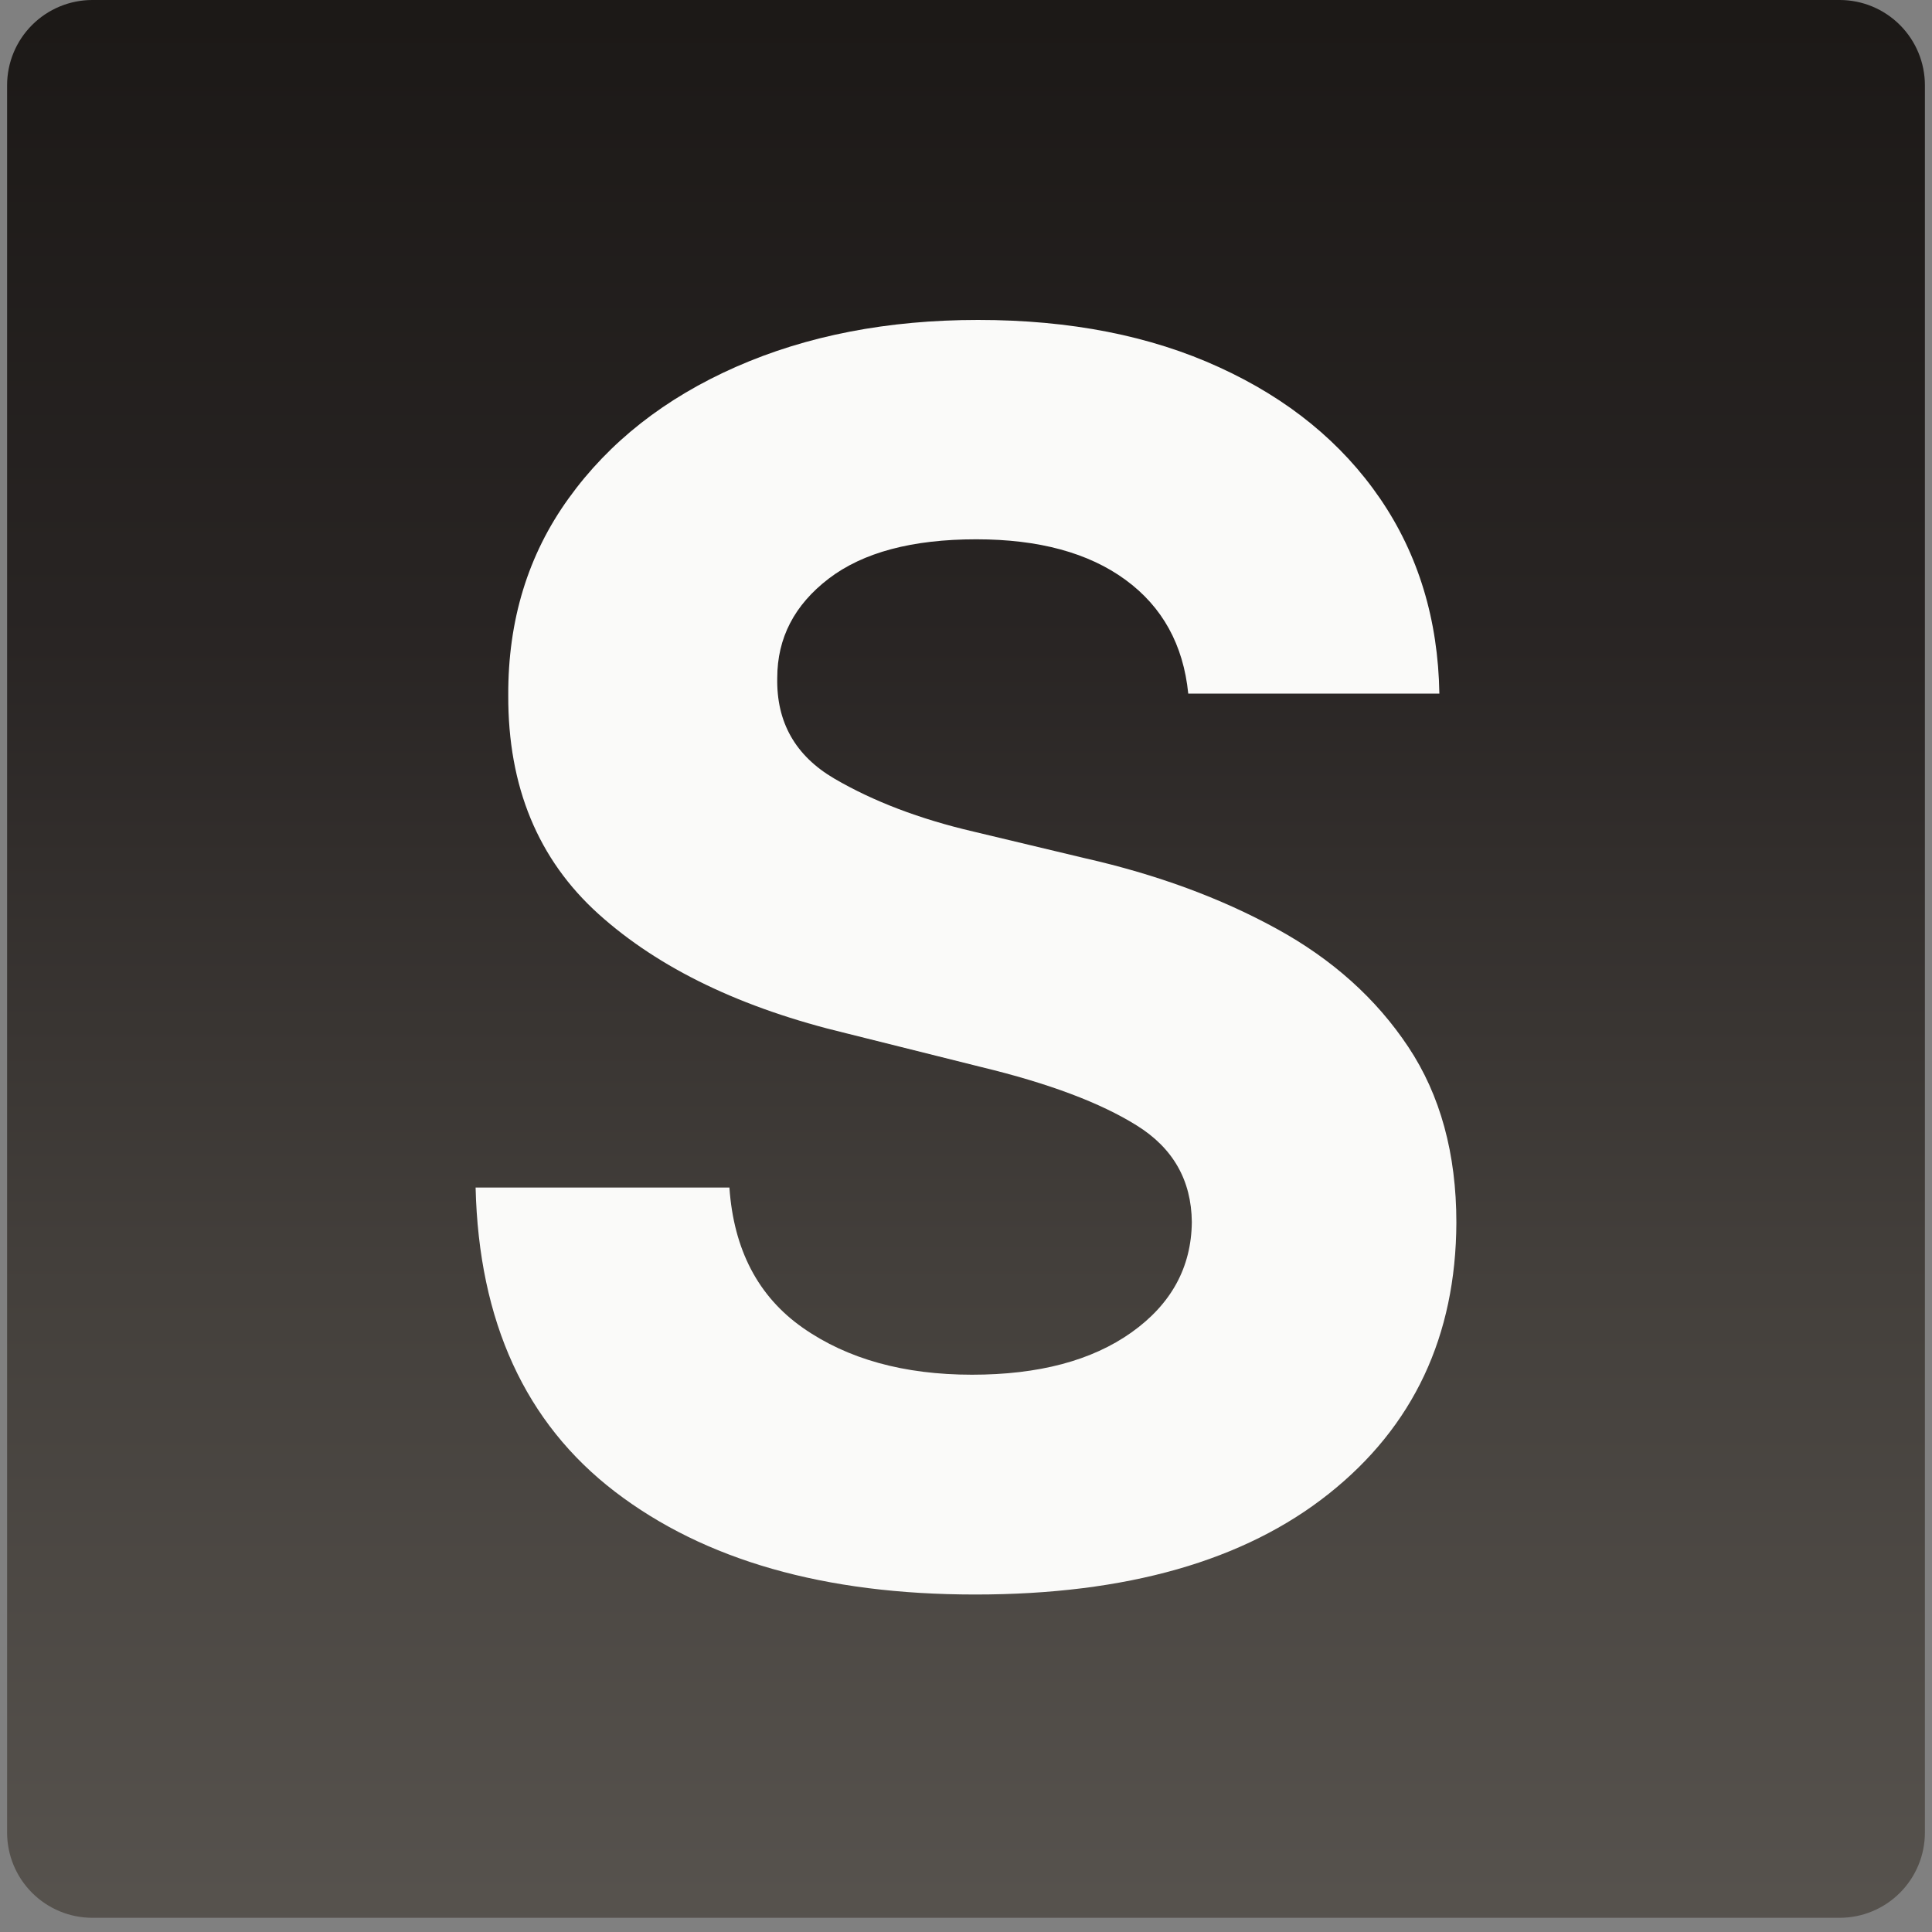 <svg xmlns="http://www.w3.org/2000/svg" xmlns:xlink="http://www.w3.org/1999/xlink" width="180" zoomAndPan="magnify" viewBox="0 0 135 135" height="180" preserveAspectRatio="xMidYMid meet" version="1.0"><rect x="0" y="0" width="135" height="135" fill="#808080" stroke="none"/><defs><g/><clipPath id="0c6cc7ed87"><path d="M 0.496 0 L 134.504 0 L 134.504 134.008 L 0.496 134.008 Z M 0.496 0 " clip-rule="nonzero"/></clipPath><clipPath id="b430c81e51"><path d="M 6.453 0 L 128.547 0 C 130.129 0 131.641 0.629 132.758 1.746 C 133.875 2.863 134.504 4.375 134.504 5.957 L 134.504 128.051 C 134.504 129.633 133.875 131.145 132.758 132.262 C 131.641 133.379 130.129 134.008 128.547 134.008 L 6.453 134.008 C 4.871 134.008 3.359 133.379 2.242 132.262 C 1.125 131.145 0.496 129.633 0.496 128.051 L 0.496 5.957 C 0.496 4.375 1.125 2.863 2.242 1.746 C 3.359 0.629 4.871 0 6.453 0 Z M 6.453 0 " clip-rule="nonzero"/></clipPath><linearGradient x1="128" gradientTransform="matrix(0.523, 0, 0, 0.523, 0.496, 0)" y1="0" x2="128" gradientUnits="userSpaceOnUse" y2="256" id="413cd98c9d"><stop stop-opacity="1" stop-color="rgb(10.999%, 9.799%, 9%)" offset="0"/><stop stop-opacity="1" stop-color="rgb(11.118%, 9.909%, 9.119%)" offset="0.016"/><stop stop-opacity="1" stop-color="rgb(11.357%, 10.13%, 9.358%)" offset="0.031"/><stop stop-opacity="1" stop-color="rgb(11.597%, 10.35%, 9.596%)" offset="0.047"/><stop stop-opacity="1" stop-color="rgb(11.836%, 10.571%, 9.836%)" offset="0.062"/><stop stop-opacity="1" stop-color="rgb(12.076%, 10.791%, 10.075%)" offset="0.078"/><stop stop-opacity="1" stop-color="rgb(12.315%, 11.012%, 10.315%)" offset="0.094"/><stop stop-opacity="1" stop-color="rgb(12.553%, 11.232%, 10.555%)" offset="0.109"/><stop stop-opacity="1" stop-color="rgb(12.793%, 11.453%, 10.794%)" offset="0.125"/><stop stop-opacity="1" stop-color="rgb(13.033%, 11.673%, 11.032%)" offset="0.141"/><stop stop-opacity="1" stop-color="rgb(13.272%, 11.894%, 11.272%)" offset="0.156"/><stop stop-opacity="1" stop-color="rgb(13.512%, 12.114%, 11.511%)" offset="0.172"/><stop stop-opacity="1" stop-color="rgb(13.751%, 12.335%, 11.751%)" offset="0.188"/><stop stop-opacity="1" stop-color="rgb(13.989%, 12.555%, 11.99%)" offset="0.203"/><stop stop-opacity="1" stop-color="rgb(14.229%, 12.776%, 12.23%)" offset="0.219"/><stop stop-opacity="1" stop-color="rgb(14.468%, 12.996%, 12.468%)" offset="0.234"/><stop stop-opacity="1" stop-color="rgb(14.708%, 13.217%, 12.708%)" offset="0.25"/><stop stop-opacity="1" stop-color="rgb(14.948%, 13.437%, 12.947%)" offset="0.266"/><stop stop-opacity="1" stop-color="rgb(15.187%, 13.658%, 13.187%)" offset="0.281"/><stop stop-opacity="1" stop-color="rgb(15.425%, 13.879%, 13.426%)" offset="0.297"/><stop stop-opacity="1" stop-color="rgb(15.665%, 14.099%, 13.664%)" offset="0.312"/><stop stop-opacity="1" stop-color="rgb(15.904%, 14.32%, 13.904%)" offset="0.328"/><stop stop-opacity="1" stop-color="rgb(16.109%, 14.511%, 14.102%)" offset="0.336"/><stop stop-opacity="1" stop-color="rgb(16.316%, 14.716%, 14.291%)" offset="0.344"/><stop stop-opacity="1" stop-color="rgb(16.563%, 14.964%, 14.511%)" offset="0.352"/><stop stop-opacity="1" stop-color="rgb(16.812%, 15.211%, 14.731%)" offset="0.359"/><stop stop-opacity="1" stop-color="rgb(17.059%, 15.46%, 14.952%)" offset="0.367"/><stop stop-opacity="1" stop-color="rgb(17.308%, 15.707%, 15.172%)" offset="0.375"/><stop stop-opacity="1" stop-color="rgb(17.555%, 15.956%, 15.392%)" offset="0.383"/><stop stop-opacity="1" stop-color="rgb(17.804%, 16.203%, 15.611%)" offset="0.391"/><stop stop-opacity="1" stop-color="rgb(18.051%, 16.452%, 15.831%)" offset="0.398"/><stop stop-opacity="1" stop-color="rgb(18.3%, 16.699%, 16.051%)" offset="0.406"/><stop stop-opacity="1" stop-color="rgb(18.547%, 16.948%, 16.27%)" offset="0.414"/><stop stop-opacity="1" stop-color="rgb(18.796%, 17.195%, 16.49%)" offset="0.422"/><stop stop-opacity="1" stop-color="rgb(19.043%, 17.444%, 16.71%)" offset="0.43"/><stop stop-opacity="1" stop-color="rgb(19.292%, 17.691%, 16.93%)" offset="0.438"/><stop stop-opacity="1" stop-color="rgb(19.539%, 17.94%, 17.151%)" offset="0.445"/><stop stop-opacity="1" stop-color="rgb(19.788%, 18.187%, 17.371%)" offset="0.453"/><stop stop-opacity="1" stop-color="rgb(20.035%, 18.436%, 17.59%)" offset="0.461"/><stop stop-opacity="1" stop-color="rgb(20.284%, 18.683%, 17.81%)" offset="0.469"/><stop stop-opacity="1" stop-color="rgb(20.531%, 18.932%, 18.03%)" offset="0.477"/><stop stop-opacity="1" stop-color="rgb(20.779%, 19.179%, 18.25%)" offset="0.484"/><stop stop-opacity="1" stop-color="rgb(21.027%, 19.427%, 18.469%)" offset="0.492"/><stop stop-opacity="1" stop-color="rgb(21.275%, 19.675%, 18.689%)" offset="0.5"/><stop stop-opacity="1" stop-color="rgb(21.523%, 19.923%, 18.909%)" offset="0.508"/><stop stop-opacity="1" stop-color="rgb(21.771%, 20.171%, 19.128%)" offset="0.516"/><stop stop-opacity="1" stop-color="rgb(22.018%, 20.419%, 19.348%)" offset="0.523"/><stop stop-opacity="1" stop-color="rgb(22.267%, 20.667%, 19.569%)" offset="0.531"/><stop stop-opacity="1" stop-color="rgb(22.514%, 20.915%, 19.789%)" offset="0.539"/><stop stop-opacity="1" stop-color="rgb(22.763%, 21.162%, 20.009%)" offset="0.547"/><stop stop-opacity="1" stop-color="rgb(23.01%, 21.411%, 20.229%)" offset="0.555"/><stop stop-opacity="1" stop-color="rgb(23.259%, 21.658%, 20.448%)" offset="0.562"/><stop stop-opacity="1" stop-color="rgb(23.506%, 21.907%, 20.668%)" offset="0.57"/><stop stop-opacity="1" stop-color="rgb(23.755%, 22.154%, 20.888%)" offset="0.578"/><stop stop-opacity="1" stop-color="rgb(24.002%, 22.403%, 21.107%)" offset="0.586"/><stop stop-opacity="1" stop-color="rgb(24.251%, 22.65%, 21.327%)" offset="0.594"/><stop stop-opacity="1" stop-color="rgb(24.498%, 22.899%, 21.547%)" offset="0.602"/><stop stop-opacity="1" stop-color="rgb(24.747%, 23.146%, 21.768%)" offset="0.609"/><stop stop-opacity="1" stop-color="rgb(24.994%, 23.395%, 21.988%)" offset="0.617"/><stop stop-opacity="1" stop-color="rgb(25.243%, 23.642%, 22.208%)" offset="0.625"/><stop stop-opacity="1" stop-color="rgb(25.49%, 23.889%, 22.427%)" offset="0.633"/><stop stop-opacity="1" stop-color="rgb(25.739%, 24.138%, 22.647%)" offset="0.641"/><stop stop-opacity="1" stop-color="rgb(25.986%, 24.385%, 22.867%)" offset="0.648"/><stop stop-opacity="1" stop-color="rgb(26.234%, 24.634%, 23.087%)" offset="0.656"/><stop stop-opacity="1" stop-color="rgb(26.482%, 24.881%, 23.306%)" offset="0.664"/><stop stop-opacity="1" stop-color="rgb(26.707%, 25.107%, 23.509%)" offset="0.672"/><stop stop-opacity="1" stop-color="rgb(26.981%, 25.381%, 23.77%)" offset="0.688"/><stop stop-opacity="1" stop-color="rgb(27.328%, 25.728%, 24.103%)" offset="0.703"/><stop stop-opacity="1" stop-color="rgb(27.675%, 26.076%, 24.435%)" offset="0.719"/><stop stop-opacity="1" stop-color="rgb(28.023%, 26.422%, 24.77%)" offset="0.734"/><stop stop-opacity="1" stop-color="rgb(28.369%, 26.77%, 25.102%)" offset="0.75"/><stop stop-opacity="1" stop-color="rgb(28.717%, 27.116%, 25.435%)" offset="0.766"/><stop stop-opacity="1" stop-color="rgb(29.063%, 27.464%, 25.769%)" offset="0.781"/><stop stop-opacity="1" stop-color="rgb(29.411%, 27.811%, 26.102%)" offset="0.797"/><stop stop-opacity="1" stop-color="rgb(29.759%, 28.159%, 26.434%)" offset="0.812"/><stop stop-opacity="1" stop-color="rgb(30.106%, 28.506%, 26.768%)" offset="0.828"/><stop stop-opacity="1" stop-color="rgb(30.453%, 28.853%, 27.101%)" offset="0.844"/><stop stop-opacity="1" stop-color="rgb(30.8%, 29.201%, 27.434%)" offset="0.859"/><stop stop-opacity="1" stop-color="rgb(31.148%, 29.547%, 27.768%)" offset="0.875"/><stop stop-opacity="1" stop-color="rgb(31.494%, 29.895%, 28.101%)" offset="0.891"/><stop stop-opacity="1" stop-color="rgb(31.842%, 30.241%, 28.433%)" offset="0.906"/><stop stop-opacity="1" stop-color="rgb(32.188%, 30.589%, 28.767%)" offset="0.922"/><stop stop-opacity="1" stop-color="rgb(32.536%, 30.936%, 29.1%)" offset="0.938"/><stop stop-opacity="1" stop-color="rgb(32.884%, 31.284%, 29.433%)" offset="0.953"/><stop stop-opacity="1" stop-color="rgb(33.231%, 31.631%, 29.767%)" offset="0.969"/><stop stop-opacity="1" stop-color="rgb(33.578%, 31.978%, 30.099%)" offset="0.984"/><stop stop-opacity="1" stop-color="rgb(33.925%, 32.326%, 30.432%)" offset="1"/></linearGradient></defs><g clip-path="url(#0c6cc7ed87)"><g clip-path="url(#b430c81e51)"><path fill="url(#413cd98c9d)" d="M 0.496 0 L 0.496 134.008 L 134.504 134.008 L 134.504 0 Z M 0.496 0 " fill-rule="nonzero"/></g></g><g fill="#fafaf9" fill-opacity="1"><g transform="translate(28.499, 110.184)"><g><path d="M 54.531 -61.719 C 54.188 -65.133 52.723 -67.785 50.141 -69.672 C 47.566 -71.555 44.094 -72.5 39.719 -72.5 C 35.238 -72.5 31.801 -71.582 29.406 -69.75 C 27.008 -67.914 25.812 -65.602 25.812 -62.812 C 25.75 -59.719 27.078 -57.375 29.797 -55.781 C 32.523 -54.188 35.766 -52.953 39.516 -52.078 L 47.297 -50.219 C 52.316 -49.082 56.781 -47.441 60.688 -45.297 C 64.594 -43.16 67.664 -40.406 69.906 -37.031 C 72.145 -33.664 73.266 -29.57 73.266 -24.75 C 73.234 -16.82 70.266 -10.508 64.359 -5.812 C 58.453 -1.113 50.211 1.234 39.641 1.234 C 29.117 1.234 20.727 -1.16 14.469 -5.953 C 8.207 -10.754 4.961 -17.836 4.734 -27.203 L 22.469 -27.203 C 22.77 -22.859 24.477 -19.594 27.594 -17.406 C 30.719 -15.219 34.66 -14.125 39.422 -14.125 C 44.078 -14.125 47.789 -15.109 50.562 -17.078 C 53.344 -19.055 54.75 -21.629 54.781 -24.797 C 54.75 -27.723 53.461 -29.973 50.922 -31.547 C 48.391 -33.129 44.77 -34.488 40.062 -35.625 L 30.625 -37.984 C 23.32 -39.734 17.555 -42.508 13.328 -46.312 C 9.098 -50.125 6.992 -55.219 7.016 -61.594 C 6.992 -66.844 8.398 -71.43 11.234 -75.359 C 14.066 -79.297 17.961 -82.359 22.922 -84.547 C 27.891 -86.734 33.531 -87.828 39.844 -87.828 C 46.281 -87.828 51.898 -86.723 56.703 -84.516 C 61.516 -82.316 65.258 -79.258 67.938 -75.344 C 70.613 -71.426 71.992 -66.883 72.078 -61.719 Z M 54.531 -61.719 "/></g></g></g></svg>